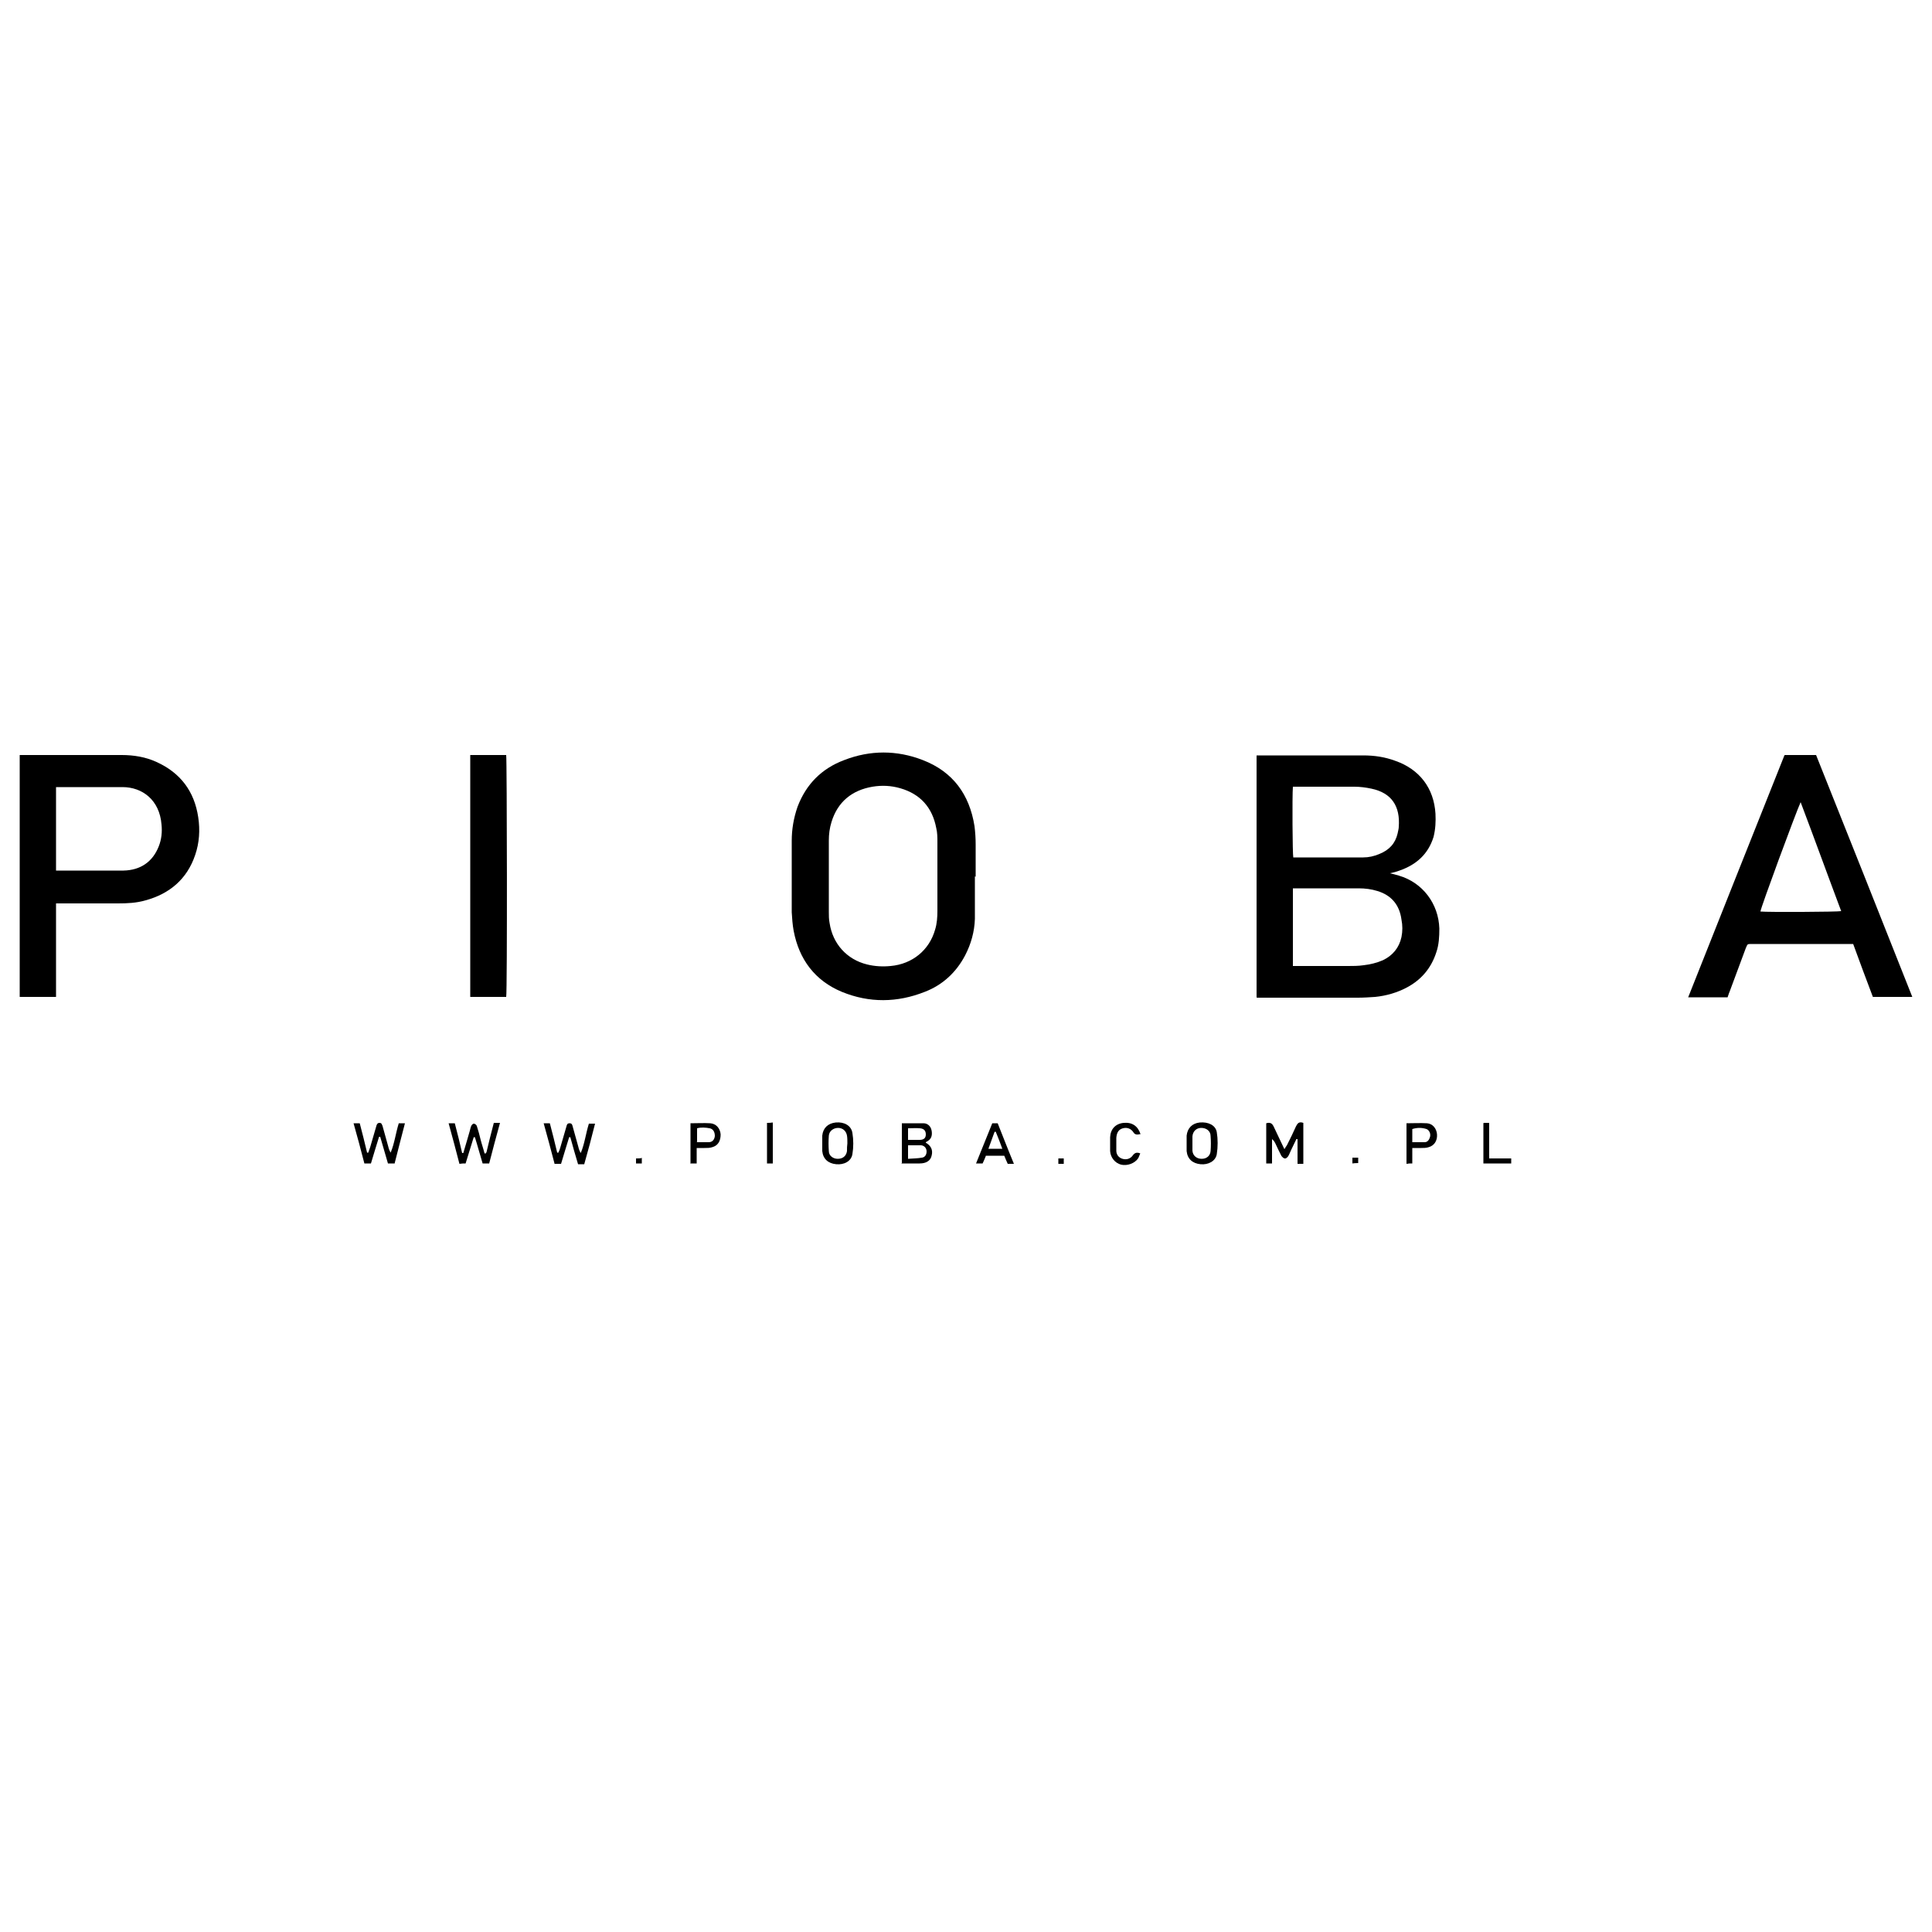 <?xml version="1.0" encoding="UTF-8"?>
<svg id="Warstwa_1" data-name="Warstwa 1" xmlns="http://www.w3.org/2000/svg" viewBox="0 0 50 50">
  <g id="pioba">
    <path d="M32.52,25.81v-6.26s.06,0,.09,0c.89,0,1.78,0,2.67,0,.29,0,.56.04.83.14.63.22,1,.71,1.04,1.37.01.2,0,.4-.05.6-.14.45-.45.72-.88.87-.08.03-.15.05-.25.07.09.02.16.04.23.06.62.18,1.03.73,1.05,1.37,0,.21-.01.42-.08.62-.13.4-.38.7-.75.9-.26.14-.54.22-.83.25-.15.01-.3.02-.45.02-.82,0-1.65,0-2.47,0h-.14ZM33.46,25s.08,0,.12,0c.44,0,.88,0,1.31,0,.13,0,.26,0,.4-.02.17-.02.34-.06.5-.13.25-.12.42-.32.48-.6.03-.15.03-.3,0-.45-.05-.38-.26-.63-.62-.74-.16-.05-.32-.07-.49-.07-.53,0-1.07,0-1.6,0-.03,0-.06,0-.1,0v2ZM33.46,20.36c-.02.24-.01,1.75.01,1.83,0,0,.02,0,.03,0,.59,0,1.18,0,1.78,0,.14,0,.28-.03.42-.09.25-.1.41-.27.47-.53.01-.06.03-.12.03-.17.04-.53-.18-.88-.71-.99-.14-.03-.29-.05-.44-.05-.5,0-1,0-1.5,0-.03,0-.06,0-.09,0Z"/>
    <path d="M25.23,22.68c0,.37,0,.74,0,1.1-.01.33-.1.65-.25.94-.23.44-.58.77-1.05.95-.71.28-1.43.29-2.14,0-.7-.29-1.11-.84-1.25-1.58-.03-.16-.04-.32-.05-.48,0-.62,0-1.24,0-1.85,0-.3.05-.59.15-.88.22-.58.62-.99,1.21-1.21.67-.26,1.36-.26,2.03,0,.78.3,1.21.89,1.34,1.71.02.16.03.32.03.48,0,.28,0,.55,0,.83,0,0,0,0,0,0ZM24.26,22.68c0-.29,0-.59,0-.88,0-.12,0-.25-.03-.37-.1-.53-.41-.88-.93-1.03-.24-.07-.48-.08-.72-.04-.53.09-.9.39-1.06.91-.05.16-.07.32-.07.48,0,.62,0,1.24,0,1.85,0,.1,0,.19.02.29.08.53.44.94.97,1.07.2.05.41.06.61.04.56-.05,1-.41,1.15-.94.05-.16.06-.33.06-.49,0-.29,0-.59,0-.88Z"/>
    <path d="M46.19,19.54h.81c.83,2.08,1.66,4.16,2.49,6.26h-1.02c-.17-.45-.34-.9-.51-1.37-.04,0-.08,0-.11,0-.84,0-1.67,0-2.51,0-.13,0-.11,0-.16.11-.14.38-.28.75-.42,1.13-.02.04-.03.09-.05.14h-1.02c.83-2.09,1.66-4.18,2.49-6.26ZM46.6,20.76c-.12.26-1.04,2.75-1.04,2.83.19.02,2,.01,2.09-.01-.35-.93-.69-1.87-1.05-2.82Z"/>
    <path d="M.5,19.54s.08,0,.11,0c.85,0,1.69,0,2.54,0,.31,0,.62.05.9.18.62.28.98.76,1.08,1.43.05.33.03.66-.08.98-.21.62-.66,1-1.28,1.17-.24.07-.48.08-.72.08-.49,0-.97,0-1.46,0h-.14c0,.12,0,.23,0,.35,0,.12,0,.24,0,.35v.34c0,.11,0,.23,0,.34v.34c0,.12,0,.24,0,.35v.35h-.94c0-2.08,0-4.17,0-6.26ZM1.45,22.53s.04,0,.05,0c.57,0,1.13,0,1.7,0,.43-.01.75-.22.91-.63.07-.18.09-.37.07-.56-.05-.64-.5-.97-1.01-.97-.54,0-1.08,0-1.62,0-.03,0-.06,0-.1,0v2.15Z"/>
    <path d="M12.18,19.54h.92c.02.08.03,6.12,0,6.26h-.93c0-2.08,0-4.17,0-6.26Z"/>
    <path d="M10.21,30.11h-.17c-.07-.23-.13-.46-.2-.69,0,0-.02,0-.03,0-.07.23-.14.45-.21.69h-.17c-.09-.35-.18-.69-.28-1.04.06,0,.1,0,.16,0,.07.26.13.51.19.76,0,0,.02,0,.03,0,.02-.05.03-.09.05-.14.05-.18.11-.37.16-.55.01-.04.03-.08.08-.08.06,0,.06.04.08.08.05.18.1.36.15.54.01.05.03.1.06.15.1-.24.13-.5.21-.76h.16c-.09.35-.18.69-.27,1.05Z"/>
    <path d="M12.59,29.82c.06-.25.12-.5.19-.76.05,0,.1,0,.16,0-.1.36-.19.7-.28,1.05h-.17c-.07-.23-.13-.46-.2-.68,0,0-.02,0-.03,0-.07.22-.14.45-.21.68-.05,0-.1,0-.16.01-.09-.35-.18-.69-.28-1.05.06,0,.11,0,.16,0,.07.26.13.51.19.77.01,0,.02,0,.03,0,.06-.19.11-.38.17-.58.01-.04.02-.09.04-.13.01-.02.04-.05.06-.05.03,0,.07.03.08.06.04.12.07.24.1.36.03.12.07.23.1.35.01,0,.02,0,.03,0Z"/>
    <path d="M14.35,30.11c-.09-.34-.18-.69-.28-1.04.06,0,.1,0,.16,0,.07.26.13.51.19.76,0,0,.02,0,.03,0,.02-.04.04-.09.05-.13.05-.18.11-.37.16-.55.01-.04.02-.08.08-.08.06,0,.07.04.08.08.05.18.1.36.15.54.01.05.03.1.06.15.1-.24.13-.5.21-.76.04,0,.09,0,.16,0-.09.36-.18.7-.28,1.05-.05,0-.1,0-.16,0-.07-.24-.14-.47-.2-.7,0,0-.02,0-.03,0-.07.23-.14.45-.21.69h-.17Z"/>
    <path d="M33.73,30.12c-.05,0-.09,0-.15,0v-.64s-.02,0-.03,0c-.04.09-.09.18-.13.27-.03.06-.05.12-.08.17-.02.03-.06.07-.09.06-.03,0-.07-.04-.09-.07-.05-.1-.1-.2-.15-.31-.02-.04-.04-.08-.09-.12v.63h-.15v-1.04c.1-.03.15,0,.19.08.09.19.18.38.28.59.03-.05.05-.08.07-.11.08-.16.16-.32.23-.48.04-.08.08-.13.19-.09v1.04Z"/>
    <path d="M23.34,30.12v-1.05c.19,0,.37,0,.56,0,.11,0,.19.08.21.19.02.11,0,.21-.1.27-.02.01-.03.02-.05.03,0,.01,0,.02.01.02.12.07.18.18.14.33-.03.13-.14.2-.31.2-.15,0-.31,0-.48,0ZM23.5,29.99c.13-.01.25-.01.36-.03.08-.01.12-.08.12-.16,0-.08-.05-.15-.14-.16-.11,0-.22,0-.34,0v.35ZM23.5,29.19v.31c.1,0,.2,0,.3,0,.11,0,.16-.05.16-.14,0-.09-.04-.15-.15-.16-.1-.01-.2,0-.31,0Z"/>
    <path d="M21.28,29.59c0-.07,0-.13,0-.2.02-.2.15-.32.35-.34.22-.02.4.08.43.27.03.18.03.37,0,.55-.03.18-.21.28-.42.26-.21-.02-.34-.14-.36-.34,0-.07,0-.13,0-.2,0,0,0,0,0,0ZM21.93,29.59c0-.07,0-.14-.01-.2-.02-.12-.11-.2-.23-.2-.12,0-.23.08-.24.2-.01.13-.01.27,0,.4,0,.12.11.2.23.2.13,0,.22-.07.24-.2,0-.07,0-.13.01-.2Z"/>
    <path d="M30.71,29.59c0-.07,0-.13,0-.2.02-.19.14-.32.34-.34.22-.02.41.07.44.25.03.18.03.38,0,.57-.03.18-.22.28-.42.26-.21-.02-.34-.14-.36-.34,0-.07,0-.13,0-.2ZM30.86,29.58s0,0,0,0c0,.07,0,.13,0,.2.01.13.11.21.24.21.13,0,.22-.08.23-.2.01-.13.01-.26,0-.39,0-.13-.11-.21-.24-.21-.13,0-.22.09-.23.22,0,.06,0,.11,0,.17Z"/>
    <path d="M36.55,29.71v.4c-.06,0-.1,0-.15.01v-1.05c.18,0,.35-.01.53,0,.15.01.25.14.26.29.01.16-.07.29-.22.33-.06.02-.13.02-.2.02-.06,0-.12,0-.21,0ZM36.55,29.56c.12,0,.22,0,.32,0,.08,0,.12-.07.14-.14.02-.08-.02-.17-.09-.2-.12-.04-.25-.04-.37,0v.35Z"/>
    <path d="M25.52,29.9c-.03.07-.05.13-.09.21h-.17c.14-.35.28-.69.42-1.04h.14c.14.35.27.69.42,1.05h-.16c-.03-.07-.06-.13-.09-.21h-.47ZM25.58,29.73h.36c-.06-.16-.11-.3-.17-.44,0,0-.02,0-.03,0-.05.14-.1.28-.16.44Z"/>
    <path d="M17.87,30.12v-1.05c.18,0,.35-.01.51,0,.16.01.26.14.27.29,0,.17-.07.29-.22.33-.06.02-.13.02-.2.02-.06,0-.12,0-.2,0v.4c-.06,0-.1,0-.15,0ZM18.03,29.56c.11,0,.21,0,.31,0,.1,0,.15-.07.16-.16,0-.1-.04-.18-.13-.2-.11-.02-.22-.03-.33,0v.35Z"/>
    <path d="M29.51,29.35c-.08.02-.14.02-.18-.05-.06-.09-.16-.13-.27-.1-.11.03-.16.11-.17.25,0,.11,0,.22,0,.33,0,.1.06.18.16.21.1.03.2,0,.26-.08.05-.07.1-.1.2-.06-.02.04-.03.08-.05.12-.09.14-.29.21-.45.17-.15-.04-.27-.18-.28-.35,0-.12,0-.24,0-.36.01-.21.14-.35.35-.37.22-.02.37.08.44.3Z"/>
    <path d="M38.4,29.06h.14v.92h.57v.13h-.72v-1.04Z"/>
    <path d="M20,30.11s-.08,0-.15,0c0-.35,0-.69,0-1.05.05,0,.09,0,.15-.01v1.05Z"/>
    <path d="M16.61,29.96v.15h-.15s0-.08,0-.13c.05,0,.1,0,.16-.01Z"/>
    <path d="M35.15,29.97v.13s-.09,0-.15.01v-.15c.05,0,.1,0,.15,0Z"/>
    <path d="M27.39,30.11v-.13s.09,0,.14,0v.14h-.14Z"/>
  </g>
</svg>
